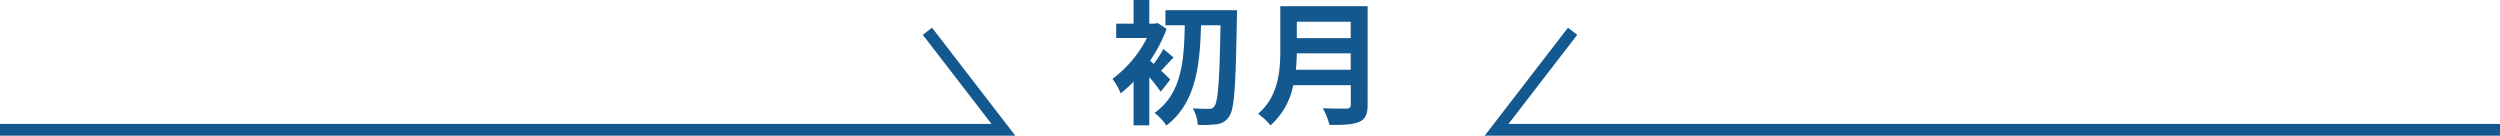 <svg xmlns="http://www.w3.org/2000/svg" width="427.916" height="23.218" viewBox="0 0 427.916 23.218">
  <g id="グループ_1158" data-name="グループ 1158" transform="translate(-4893.042 -10007.595)">
    <g id="グループ_1156" data-name="グループ 1156">
      <g id="グループ_1155" data-name="グループ 1155">
        <g id="グループ_1154" data-name="グループ 1154" transform="translate(4672.945 6041.053)">
          <path id="パス_2178" data-name="パス 2178" d="M10.35-5.842c-.253-.253-.874-.874-1.564-1.518C9.407-8,10.12-8.832,10.925-9.614L9.177-11.063A22.663,22.663,0,0,1,7.521-8.51q-.345-.31-.621-.552a25.591,25.591,0,0,0,2.829-5.451L8.188-15.525l-.437.115H6.762v-4.048H4.071v4.048H1.1v2.461H6.348A20.05,20.05,0,0,1,.46-5.957a10.865,10.865,0,0,1,1.4,2.484A19.6,19.6,0,0,0,4.071-5.5V2H6.762V-6.256A26.437,26.437,0,0,1,8.717-3.749ZM9.522-17.71v2.576h3.312c-.115,5.865-.46,11.684-5.175,15A9.025,9.025,0,0,1,9.683,2.024c5.129-3.887,5.75-10.511,5.934-17.158h3.335c-.161,9.407-.414,13.11-1.058,13.869a.915.915,0,0,1-.851.437c-.552,0-1.633,0-2.829-.092a7.023,7.023,0,0,1,.851,2.829A18.612,18.612,0,0,0,18.4,1.794,2.808,2.808,0,0,0,20.47.414c.874-1.242,1.081-5.244,1.288-16.744.023-.368.023-1.38.023-1.38ZM31.855-7.521c.092-.966.138-1.932.161-2.806h9.223v2.806Zm9.384-8.211v2.806H32.016v-2.806Zm2.9-2.668H29.187v7.567c0,3.5-.322,7.889-3.8,10.856A10.8,10.8,0,0,1,27.508,2,12.372,12.372,0,0,0,31.4-4.876h9.844v3.335c0,.483-.184.667-.736.667-.506,0-2.438.023-4.048-.069A11.741,11.741,0,0,1,37.6,1.932c2.369,0,3.979-.046,5.083-.529,1.058-.46,1.449-1.242,1.449-2.9Z" transform="translate(410.055 3986)" fill="#145890"/>
          <path id="パス_833" data-name="パス 833" d="M516.216,4094.068l-13.008,16.865h171.75" transform="translate(-26.945 -122.174)" fill="none" stroke="#145890" stroke-width="2"/>
          <path id="パス_834" data-name="パス 834" d="M661.95,4094.068l13.008,16.865H503.208" transform="translate(-283.111 -122.174)" fill="none" stroke="#145890" stroke-width="2"/>
        </g>
      </g>
    </g>
  </g>
</svg>
